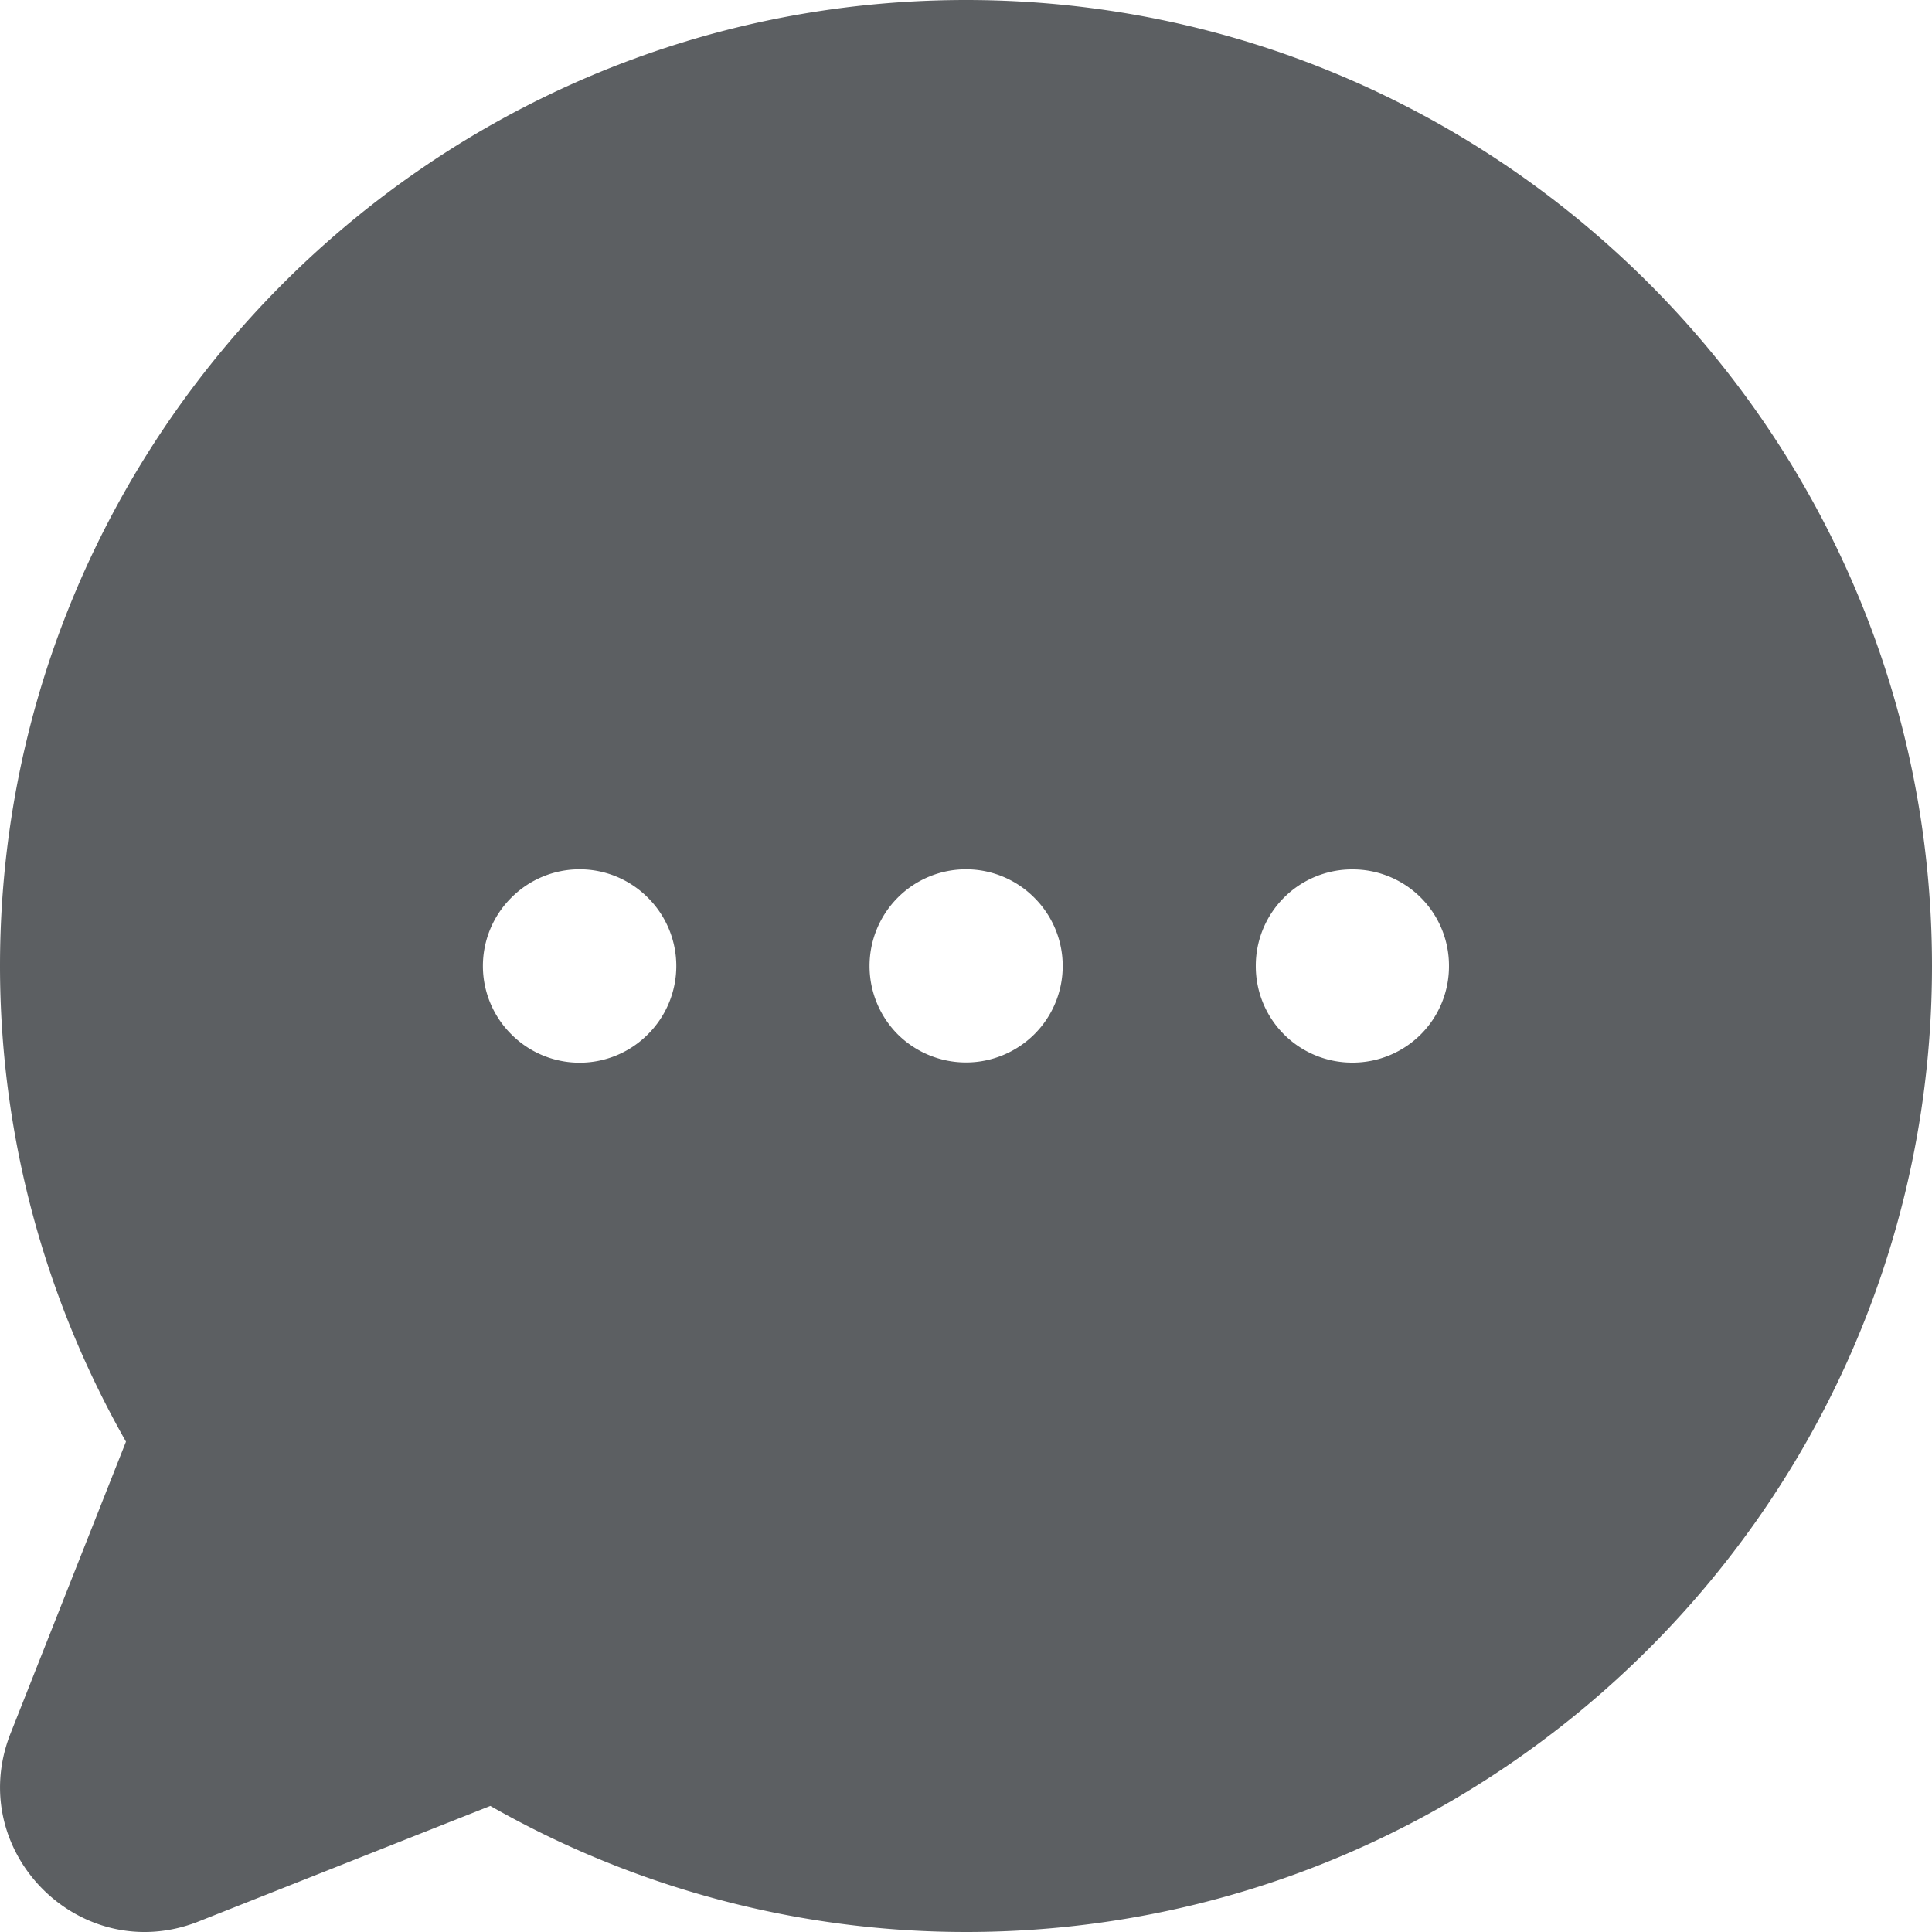 <?xml version="1.0" encoding="utf-8"?><!-- Скачано с сайта svg4.ru / Downloaded from svg4.ru -->
<svg width="800px" height="800px" viewBox="0 0 20 20" xmlns="http://www.w3.org/2000/svg"><path fill-rule="evenodd" d="M10 0C4.486 0 0 4.486 0 10c0 1.728.45 3.42 1.304 4.924L.101 17.965c-.458 1.209.726 2.393 1.935 1.934l3.04-1.204A9.944 9.944 0 0010 20c5.514 0 10-4.486 10-10S15.514 0 10 0zM5.293 9.293a.997.997 0 011.414 0 .997.997 0 010 1.414.997.997 0 01-1.414 0 .997.997 0 010-1.414zm4 0a.997.997 0 011.414 0 .997.997 0 010 1.414 1.003 1.003 0 01-1.414 0 1.003 1.003 0 010-1.414zM14 9a.997.997 0 00-1 1 .997.997 0 001 1 .997.997 0 001-1 .997.997 0 00-1-1z" fill="#5C5F62"/></svg>